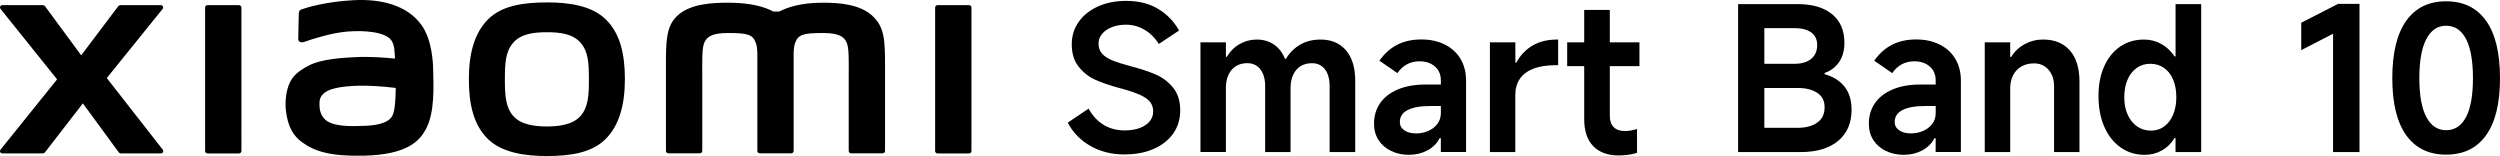 <?xml version="1.0" encoding="UTF-8"?><svg id="b" xmlns="http://www.w3.org/2000/svg" width="733.05" height="45.75" viewBox="0 0 733.05 45.75"><g id="c"><path d="M160.35.71c-6.52,0-13.04.82-17.16,4.88-4.12,4.06-5.71,10.15-5.71,17.62s1.42,13.46,5.55,17.51c4.12,4.04,10.82,5.03,17.32,5.03s13-.83,17.13-4.89c4.12-4.05,5.75-10.19,5.75-17.66s-1.44-13.42-5.57-17.48c-4.12-4.06-10.79-5.02-17.31-5.02ZM170.24,33.99c-2.29,2.62-6.45,3.09-9.88,3.09s-7.58-.46-9.87-3.08c-2.3-2.62-2.45-6.23-2.45-10.78s.15-8.06,2.44-10.69c2.29-2.62,5.98-3.08,9.88-3.08s7.59.46,9.88,3.08c2.29,2.62,2.44,6.14,2.44,10.69s-.15,8.15-2.44,10.77ZM70.07,1.51h-9.22c-.39,0-.71.31-.71.7v42.08c0,.38.32.7.71.7h9.22c.39,0,.72-.32.72-.7V2.21c0-.39-.33-.7-.72-.7ZM31.31,22.89L47.69,2.61c.36-.44.04-1.1-.52-1.1h-11.81c-.28,0-.55.13-.72.36l-10.83,14.35L13.25,1.88c-.17-.23-.44-.37-.72-.37H.68C.12,1.51-.19,2.17.16,2.61l16.58,20.66L.14,43.9c-.34.44-.02,1.08.53,1.08h11.84c.29,0,.56-.14.73-.37l11.06-14.3,10.48,14.3c.17.23.44.37.72.37h11.7c.56,0,.88-.65.53-1.09l-16.42-21.01ZM255.89,4.71c-3.75-3.49-9.78-3.92-14.67-3.92-6.31,0-10.32,1.34-12.76,2.6h-1.69c-2.38-1.32-6.58-2.6-13.18-2.6-4.88,0-10.87.36-14.56,3.45-3.05,2.56-3.76,5.97-3.76,12.98v27.04c0,.38.32.7.71.7h9.22c.4,0,.72-.32.72-.7v-.09s0-17.1,0-22.16c0-4.02-.16-8.2.71-9.76.68-1.21,1.74-2.57,6.74-2.57,5.97,0,7.38.42,8.32,3.06.22.62.33,1.52.38,2.6v28.92c0,.38.32.7.71.7h9.22c.39,0,.71-.32.71-.7V15.34c.05-1.08.16-1.98.38-2.6.94-2.64,2.35-3.06,8.32-3.06,5.01,0,6.07,1.36,6.74,2.57.87,1.56.71,5.74.71,9.76,0,5.07,0,22.16,0,22.16v.09c0,.38.32.7.72.7h9.22c.39,0,.71-.32.71-.7v-25.4c0-7.27-.24-10.99-3.65-14.16ZM123.54,7.28C119.28,1.41,111.58-.37,103.59.06c-8.11.44-13.75,2.16-15.19,2.7-.9.34-.78,1.11-.79,1.57-.03,1.55-.15,5.56-.15,7.2,0,.72.89,1.05,1.63.79,2.96-1.05,8.41-2.72,12.8-3.07,4.73-.38,11.16,0,12.94,2.69.85,1.28.89,3.23.99,5.23-2.95-.27-7.33-.64-11.67-.41-3.39.18-9.87.47-13.69,2.5-3.1,1.65-4.93,3.16-5.89,5.95-.78,2.26-.99,4.95-.74,7.16.57,5.03,2.31,7.53,4.67,9.28,3.73,2.76,8.42,4.21,18.14,4,12.93-.28,16.33-4.46,18.05-7.43,2.92-5.05,2.41-13.03,2.32-17.93-.04-2.03-.34-8.71-3.45-13ZM115.11,33.82c-1.22,2.57-5.57,2.97-8.15,3.08-4.76.22-8.28.03-10.54-1.09-1.51-.74-2.61-2.45-2.71-4.38-.09-1.65-.06-2.5.69-3.47,1.67-2.18,6.05-2.65,10.55-2.82,3.03-.12,7.68.23,11.09.64-.03,3.3-.24,6.61-.93,8.05ZM284.13,1.51h-9.22c-.39,0-.71.31-.71.7v42.08c0,.38.32.7.71.7h9.22c.39,0,.72-.32.72-.7V2.21c0-.39-.32-.7-.72-.7Z"/><path d="M329.76,45.29c-3.8,0-7.15-.84-10.07-2.52s-5.12-3.95-6.6-6.81l6.1-4.11c1.21,2.15,2.71,3.76,4.49,4.81,1.78,1.06,3.82,1.58,6.13,1.58,1.64,0,3.1-.23,4.37-.7s2.25-1.12,2.93-1.97c.68-.84,1.03-1.79,1.03-2.85s-.29-2.03-.88-2.79c-.59-.76-1.56-1.46-2.91-2.08-1.35-.63-3.26-1.27-5.72-1.94l-.29-.06c-2.86-.78-5.23-1.59-7.13-2.44-1.9-.84-3.53-2.11-4.9-3.82-1.37-1.7-2.05-3.9-2.05-6.6,0-2.47.68-4.67,2.05-6.6,1.37-1.94,3.27-3.44,5.69-4.52,2.43-1.08,5.17-1.61,8.22-1.61,3.68,0,6.82.79,9.42,2.38,2.6,1.58,4.63,3.69,6.08,6.31l-5.93,3.93c-1.1-1.76-2.49-3.14-4.17-4.14-1.68-1-3.52-1.5-5.52-1.5-1.49,0-2.84.24-4.05.71-1.21.47-2.17,1.12-2.88,1.97-.7.84-1.06,1.77-1.06,2.79,0,1.25.35,2.27,1.06,3.05.71.78,1.72,1.44,3.05,1.97,1.33.53,3.15,1.11,5.46,1.73,2.86.74,5.27,1.55,7.25,2.41,1.98.86,3.66,2.14,5.05,3.84,1.39,1.7,2.08,3.92,2.08,6.66,0,2.58-.68,4.84-2.05,6.78-1.37,1.94-3.29,3.44-5.75,4.52-2.46,1.08-5.3,1.61-8.51,1.61Z"/><path d="M352,44.58V12.42h7.46v4.23h.29c.94-1.6,2.18-2.85,3.73-3.73,1.54-.88,3.22-1.32,5.02-1.32,1.92,0,3.59.48,5.02,1.44,1.43.96,2.51,2.36,3.26,4.2h.29c1.09-1.8,2.5-3.19,4.2-4.17,1.7-.98,3.69-1.47,5.96-1.47,3.17,0,5.65,1.06,7.45,3.17,1.8,2.11,2.7,5.09,2.7,8.92v20.9h-7.51v-19.37c0-2.07-.46-3.71-1.38-4.9-.92-1.19-2.18-1.79-3.79-1.79-1.29,0-2.41.29-3.35.88-.94.59-1.66,1.43-2.17,2.52-.51,1.1-.76,2.39-.76,3.87v18.78h-7.45v-19.37c0-1.37-.21-2.56-.65-3.58s-1.04-1.79-1.82-2.32c-.78-.53-1.7-.79-2.76-.79-1.29,0-2.41.29-3.35.88s-1.66,1.43-2.17,2.52c-.51,1.1-.76,2.39-.76,3.87v18.78h-7.46Z"/><path d="M413.22,45.4c-1.96,0-3.72-.37-5.28-1.12-1.57-.74-2.8-1.8-3.7-3.17s-1.35-2.99-1.35-4.87c0-2.27.6-4.26,1.79-5.99,1.19-1.72,2.92-3.06,5.19-4.02,2.27-.96,4.95-1.44,8.04-1.44h4.58v-1.23c0-1.68-.58-3.03-1.73-4.05-1.16-1.02-2.67-1.53-4.55-1.53-1.37,0-2.59.29-3.67.88s-2.01,1.45-2.79,2.58l-5.28-3.64c1.45-2.07,3.19-3.63,5.22-4.67,2.03-1.04,4.38-1.56,7.04-1.56s4.87.49,6.87,1.47c2,.98,3.54,2.38,4.64,4.2,1.09,1.82,1.64,3.96,1.64,6.43v20.9h-7.4v-4.05h-.35c-.78,1.53-1.98,2.72-3.58,3.58-1.61.86-3.38,1.29-5.34,1.29ZM415.27,39.12c1.17,0,2.31-.22,3.4-.67,1.09-.45,2-1.12,2.73-2.03.72-.9,1.09-2,1.09-3.29v-2.05h-2.99c-3.01,0-5.27.4-6.78,1.2-1.51.8-2.26,1.97-2.26,3.49,0,1.02.44,1.83,1.32,2.44.88.61,2.04.91,3.49.91Z"/><path d="M436.87,44.58V12.42h7.46v5.93h.29c1.17-2.15,2.76-3.82,4.75-4.99,2-1.17,4.38-1.76,7.16-1.76h.35v7.51h-.53c-2.7,0-4.94.34-6.72,1.03-1.78.69-3.11,1.68-3.99,2.99-.88,1.31-1.32,2.85-1.32,4.61v16.85h-7.46Z"/><path d="M459.53,19.4v-6.98h21.19v6.98h-21.19ZM474.73,45.58c-3.29,0-5.81-.91-7.57-2.73-1.76-1.82-2.64-4.45-2.64-7.89V2.91h7.51v31.11c0,1.41.38,2.49,1.14,3.26.76.76,1.85,1.14,3.26,1.14,1.09,0,2.29-.2,3.58-.59v6.98c-1.6.51-3.37.76-5.28.76Z"/><path d="M509.65,44.58V1.21h17.55c4.26,0,7.6.99,10.01,2.96,2.41,1.98,3.61,4.78,3.61,8.42,0,2.23-.52,4.1-1.56,5.61-1.04,1.51-2.46,2.57-4.26,3.2v.35c2.47.67,4.4,1.87,5.81,3.61,1.41,1.74,2.11,4.02,2.11,6.84,0,3.87-1.31,6.91-3.93,9.1-2.62,2.19-6.3,3.29-11.03,3.29h-18.31ZM527.09,37.48c2.39,0,4.3-.51,5.75-1.53,1.45-1.02,2.17-2.5,2.17-4.46s-.71-3.3-2.14-4.25c-1.43-.96-3.34-1.44-5.72-1.44h-10.98v-7.1h10.15c2,0,3.58-.48,4.75-1.44,1.17-.96,1.76-2.32,1.76-4.08,0-1.6-.59-2.83-1.76-3.67-1.17-.84-2.78-1.26-4.81-1.26h-8.92v29.23h9.74Z"/><path d="M558.31,45.4c-1.96,0-3.72-.37-5.28-1.12-1.57-.74-2.8-1.8-3.7-3.17s-1.35-2.99-1.35-4.87c0-2.27.6-4.26,1.79-5.99,1.19-1.72,2.92-3.06,5.19-4.02,2.27-.96,4.95-1.44,8.04-1.44h4.58v-1.23c0-1.68-.58-3.03-1.73-4.05-1.16-1.02-2.67-1.53-4.55-1.53-1.37,0-2.59.29-3.67.88s-2.01,1.45-2.79,2.58l-5.28-3.64c1.45-2.07,3.19-3.63,5.22-4.67,2.03-1.04,4.38-1.56,7.04-1.56s4.87.49,6.87,1.47c2,.98,3.54,2.38,4.64,4.2,1.09,1.82,1.64,3.96,1.64,6.43v20.9h-7.4v-4.05h-.35c-.78,1.53-1.98,2.72-3.58,3.58-1.61.86-3.38,1.29-5.34,1.29ZM560.37,39.12c1.17,0,2.31-.22,3.4-.67,1.09-.45,2-1.12,2.73-2.03.72-.9,1.09-2,1.09-3.29v-2.05h-2.99c-3.01,0-5.27.4-6.78,1.2-1.51.8-2.26,1.97-2.26,3.49,0,1.02.44,1.83,1.32,2.44.88.61,2.04.91,3.49.91Z"/><path d="M581.97,44.58V12.42h7.46v4.28h.29c.94-1.56,2.25-2.81,3.93-3.73,1.68-.92,3.48-1.38,5.4-1.38,3.37,0,5.99,1.07,7.87,3.2s2.82,5.16,2.82,9.07v20.72h-7.45v-19.25c0-2.03-.55-3.67-1.64-4.9-1.1-1.23-2.5-1.85-4.23-1.85-1.41,0-2.64.3-3.7.91-1.06.61-1.87,1.47-2.44,2.58s-.85,2.4-.85,3.84v18.67h-7.46Z"/><path d="M645.42,44.58h-7.51v-4.11h-.29c-.94,1.57-2.17,2.78-3.7,3.64s-3.21,1.29-5.05,1.29c-2.66,0-5.02-.72-7.07-2.17-2.05-1.45-3.65-3.47-4.78-6.07-1.14-2.6-1.7-5.61-1.7-9.01s.56-6.18,1.67-8.69c1.12-2.5,2.68-4.44,4.7-5.81,2.02-1.37,4.33-2.05,6.96-2.05,1.84,0,3.53.43,5.08,1.29,1.54.86,2.85,2.08,3.9,3.64h.29V1.21h7.51v43.38ZM638.14,28.5c0-1.96-.31-3.68-.94-5.17-.63-1.49-1.53-2.63-2.7-3.43-1.17-.8-2.5-1.2-3.99-1.2s-2.81.4-3.96,1.2c-1.15.8-2.05,1.95-2.7,3.43-.65,1.49-.97,3.21-.97,5.17s.33,3.67,1,5.14c.67,1.47,1.58,2.61,2.76,3.43,1.17.82,2.54,1.23,4.11,1.23,1.45,0,2.73-.41,3.84-1.23,1.12-.82,1.99-1.97,2.61-3.43.62-1.47.94-3.18.94-5.14Z"/><path d="M684.1,44.58V9.89l-9.33,4.81V6.66l10.8-5.52h6.28v43.44h-7.75Z"/><path d="M717.26,45.34c-5.09,0-8.99-1.9-11.71-5.69-2.72-3.79-4.08-9.37-4.08-16.73s1.36-13,4.08-16.82,6.62-5.72,11.71-5.72,8.99,1.91,11.71,5.72,4.08,9.42,4.08,16.82-1.36,12.93-4.08,16.73c-2.72,3.8-6.62,5.69-11.71,5.69ZM717.26,38.18c2.54,0,4.49-1.29,5.84-3.87,1.35-2.58,2.02-6.38,2.02-11.39s-.67-8.87-2.02-11.47c-1.35-2.6-3.3-3.9-5.84-3.9s-4.44,1.3-5.81,3.9c-1.37,2.6-2.05,6.43-2.05,11.47s.68,8.8,2.05,11.39c1.37,2.58,3.31,3.87,5.81,3.87Z"/></g></svg>